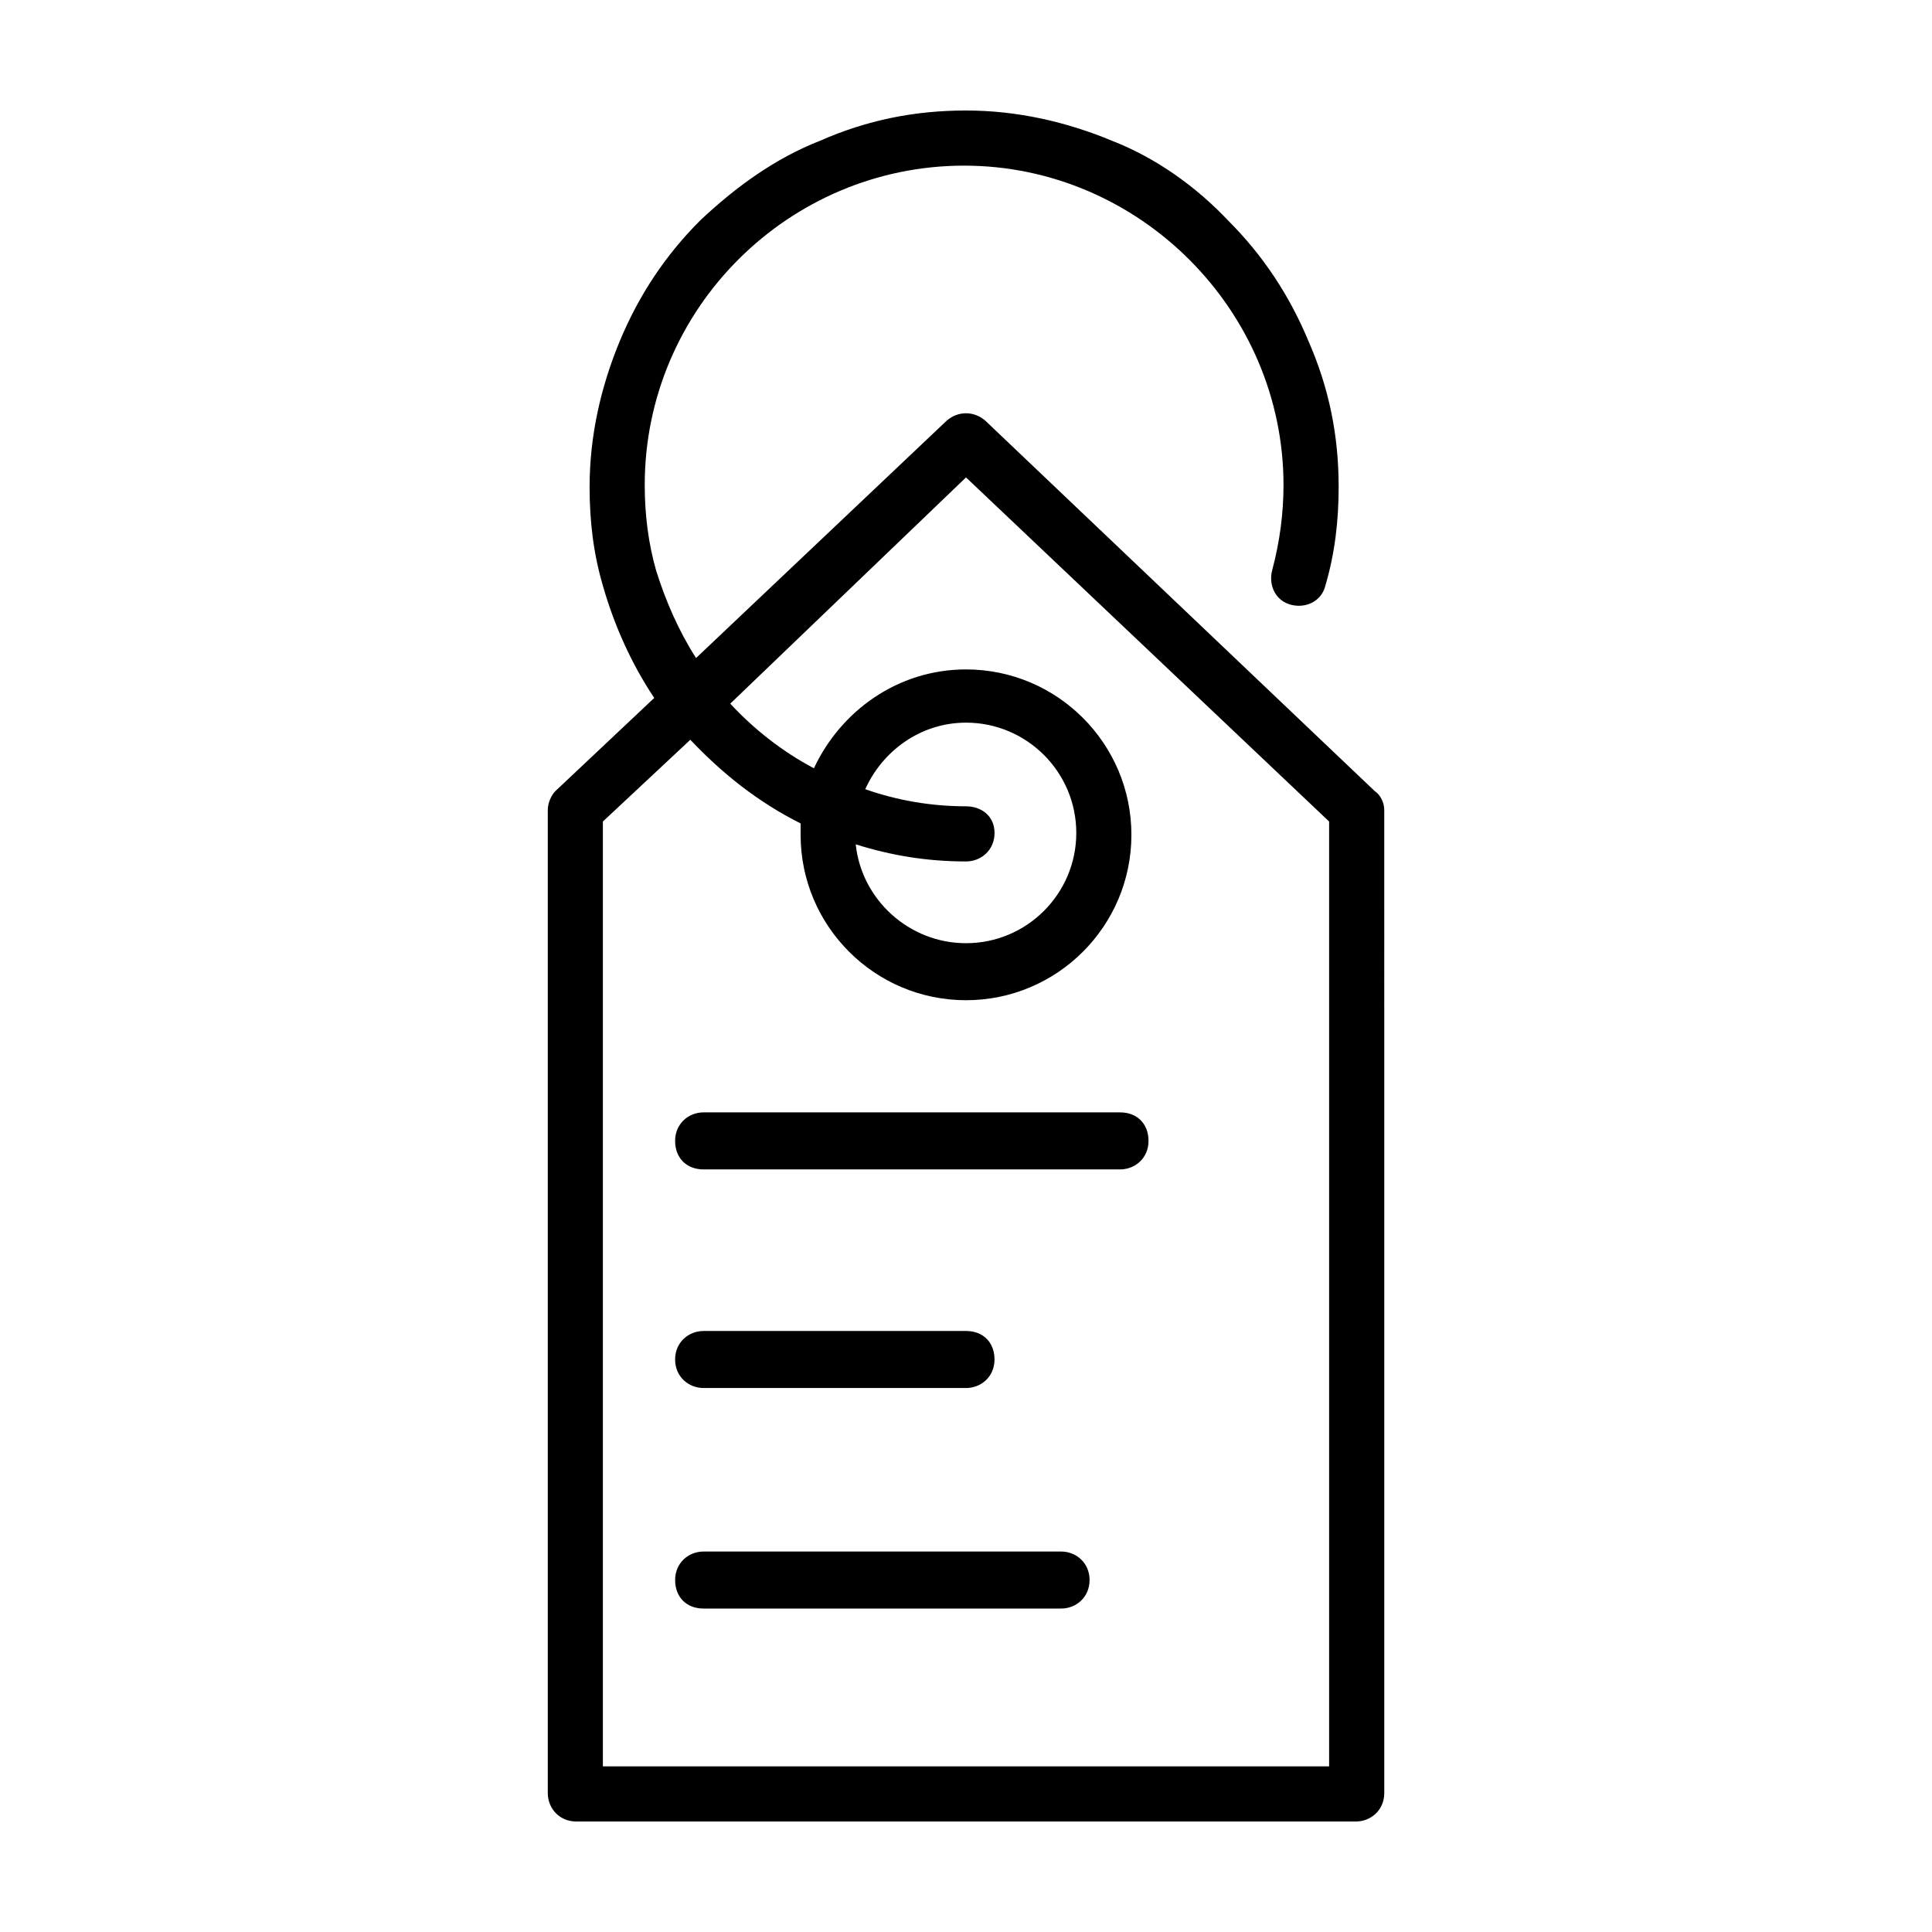 <?xml version="1.0" encoding="UTF-8"?>
<!-- Uploaded to: SVG Repo, www.svgrepo.com, Generator: SVG Repo Mixer Tools -->
<svg fill="#000000" width="800px" height="800px" version="1.1" viewBox="144 144 512 512" xmlns="http://www.w3.org/2000/svg">
 <g>
  <path d="m508.32 353.65-103.28-98.242c-3.023-2.519-7.055-2.519-10.078 0l-66.5 62.977c-4.535-7.055-8.062-15.113-10.578-23.176-2.016-7.055-3.023-14.609-3.023-22.672 0-46.855 38.289-84.641 84.641-84.641 46.352 0 84.641 38.289 84.641 84.641 0 7.559-1.008 15.113-3.023 22.672-1.008 4.031 1.008 8.062 5.039 9.07 4.031 1.008 8.062-1.008 9.07-5.039 2.519-8.566 3.527-17.129 3.527-26.199 0-13.602-2.519-26.199-8.062-38.793-5.039-12.09-12.09-22.672-21.16-31.738-8.566-9.07-19.148-16.629-30.734-21.164-12.09-5.039-25.191-8.062-38.793-8.062s-26.199 2.519-38.793 8.062c-11.59 4.535-22.168 12.094-31.742 21.16-9.07 9.07-16.121 19.648-21.16 31.738-5.039 12.09-8.062 25.191-8.062 38.793 0 9.07 1.008 17.633 3.527 26.199 3.023 10.578 7.559 20.656 13.602 29.727l-26.199 24.688c-1.004 1.008-2.012 3.023-2.012 5.039v260.47c0 4.031 3.023 7.559 7.559 7.559h206.56c4.031 0 7.559-3.023 7.559-7.559l-0.004-260.47c0-2.016-1.008-4.031-2.519-5.039zm-12.09 258.45h-192.46v-250.39l23.176-21.664c8.566 9.07 18.137 16.625 29.223 22.168v3.023c0 24.184 19.648 43.832 43.832 43.832s43.832-19.648 43.832-43.832c0-24.184-19.648-43.832-43.832-43.832-18.137 0-33.25 11.082-40.305 26.199-8.566-4.535-16.121-10.578-22.168-17.129l62.473-59.957 96.227 91.191zm-96.227-254.42c-9.07 0-18.137-1.512-26.703-4.535 4.535-10.078 14.609-17.633 26.703-17.633 16.121 0 29.223 13.098 29.223 29.223 0 16.121-13.098 29.223-29.223 29.223-15.113 0-27.711-11.586-29.223-26.199 9.574 3.023 19.145 4.535 29.223 4.535 4.031 0 7.559-3.023 7.559-7.559-0.004-4.535-3.531-7.055-7.559-7.055z"/>
  <path d="m330.47 438.79c-4.031 0-7.559 3.023-7.559 7.559 0 4.535 3.023 7.559 7.559 7.559h110.34c4.031 0 7.559-3.023 7.559-7.559 0-4.535-3.023-7.559-7.559-7.559z"/>
  <path d="m330.47 511.84h69.527c4.031 0 7.559-3.023 7.559-7.559s-3.023-7.559-7.559-7.559l-69.527 0.004c-4.031 0-7.559 3.023-7.559 7.559 0 4.531 3.527 7.555 7.559 7.555z"/>
  <path d="m425.19 555.17h-94.715c-4.031 0-7.559 3.023-7.559 7.559 0 4.535 3.023 7.559 7.559 7.559l94.715-0.004c4.031 0 7.559-3.023 7.559-7.559 0-4.531-3.527-7.555-7.559-7.555z"/>
 </g>
</svg>